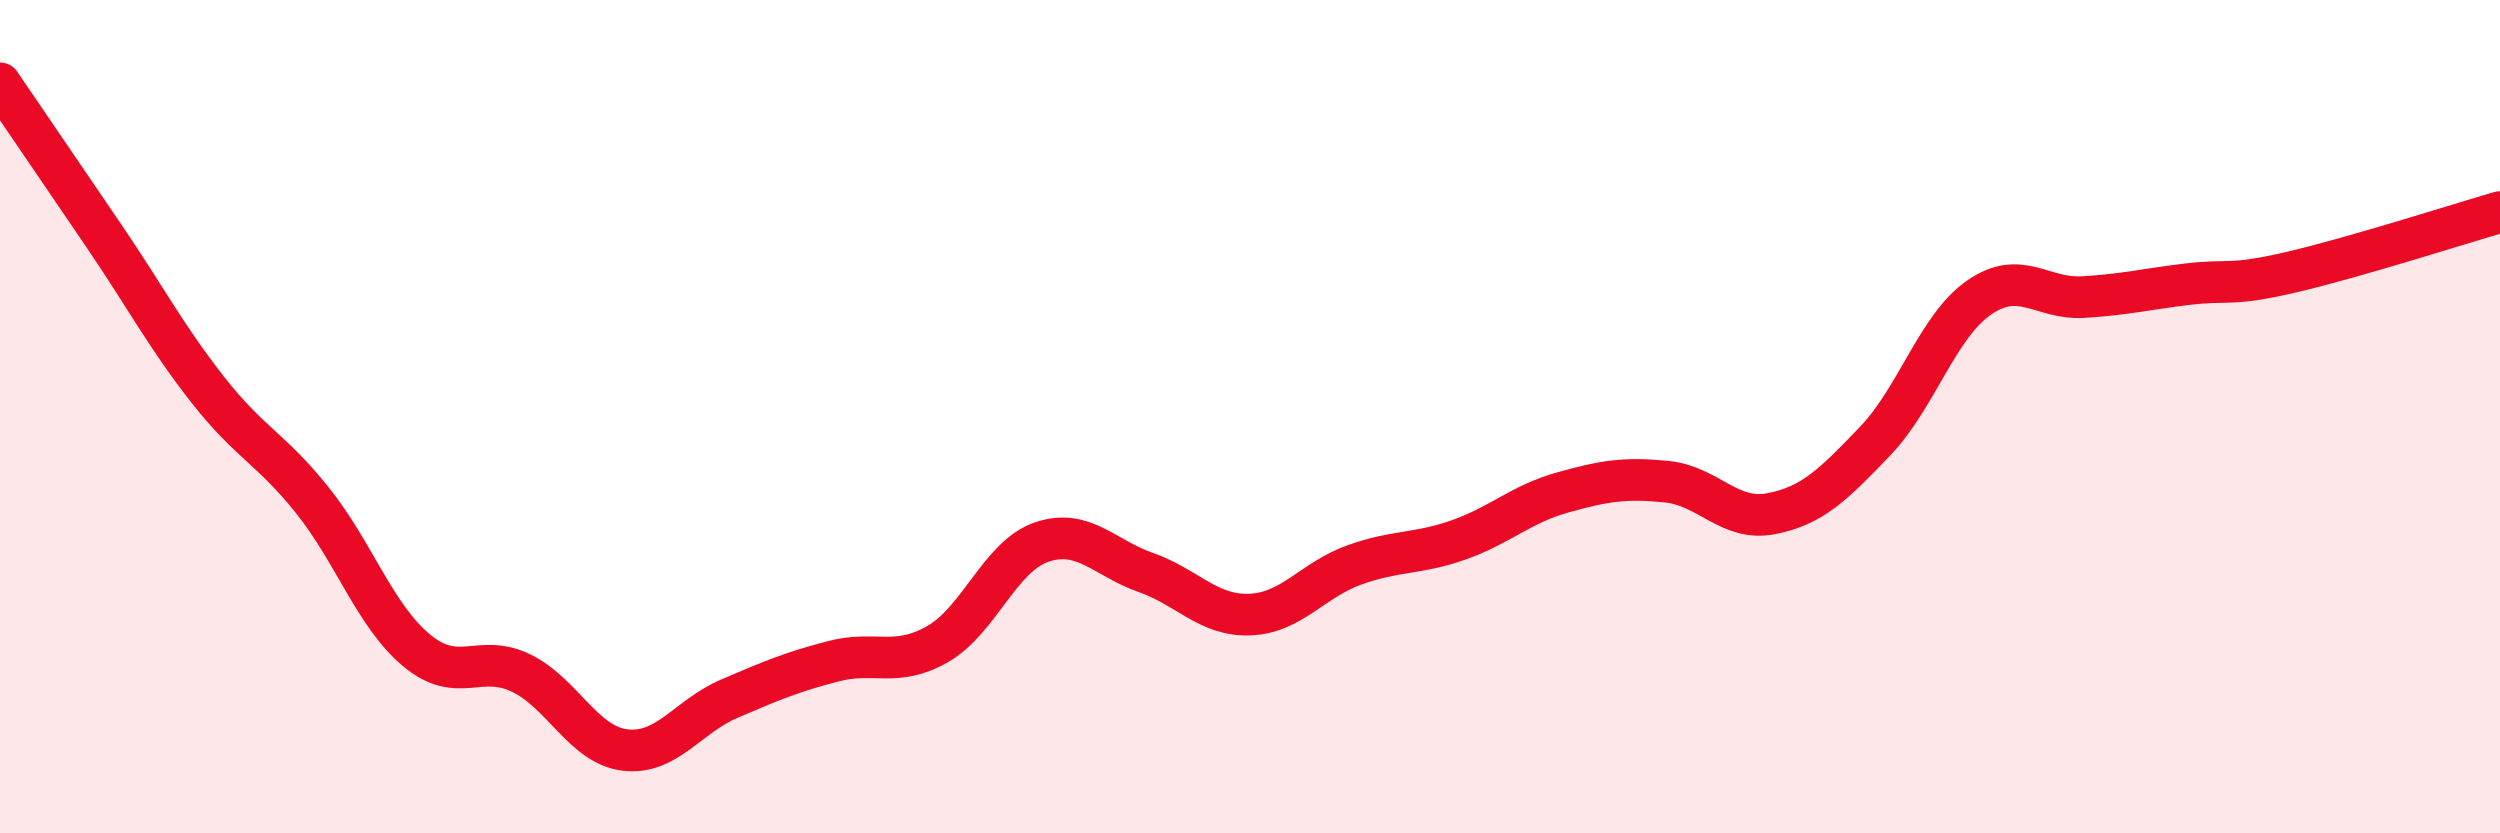 
    <svg width="60" height="20" viewBox="0 0 60 20" xmlns="http://www.w3.org/2000/svg">
      <path
        d="M 0,2 C 0.5,2.73 1.5,4.2 2.5,5.67 C 3.5,7.14 4,8.1 5,9.37 C 6,10.64 6.5,10.76 7.5,12.01 C 8.5,13.26 9,14.78 10,15.61 C 11,16.44 11.5,15.67 12.5,16.15 C 13.5,16.63 14,17.88 15,18 C 16,18.12 16.5,17.2 17.5,16.77 C 18.5,16.34 19,16.13 20,15.87 C 21,15.61 21.5,16.03 22.5,15.46 C 23.5,14.89 24,13.35 25,13.01 C 26,12.67 26.5,13.39 27.5,13.74 C 28.5,14.09 29,14.79 30,14.75 C 31,14.71 31.5,13.92 32.5,13.56 C 33.5,13.2 34,13.31 35,12.96 C 36,12.61 36.5,12.1 37.5,11.82 C 38.5,11.54 39,11.46 40,11.56 C 41,11.66 41.5,12.52 42.5,12.33 C 43.5,12.14 44,11.63 45,10.59 C 46,9.55 46.5,7.83 47.5,7.14 C 48.5,6.45 49,7.19 50,7.13 C 51,7.07 51.5,6.94 52.5,6.82 C 53.5,6.7 53.5,6.88 55,6.53 C 56.5,6.18 59,5.38 60,5.09L60 20L0 20Z"
        fill="#EB0A25"
        opacity="0.1"
        stroke-linecap="round"
        stroke-linejoin="round"
      />
      <path
        d="M 0,2 C 0.5,2.73 1.5,4.2 2.5,5.67 C 3.5,7.14 4,8.1 5,9.37 C 6,10.64 6.5,10.76 7.5,12.01 C 8.5,13.26 9,14.78 10,15.61 C 11,16.44 11.5,15.67 12.5,16.15 C 13.5,16.63 14,17.88 15,18 C 16,18.12 16.5,17.2 17.5,16.77 C 18.5,16.34 19,16.13 20,15.87 C 21,15.61 21.5,16.03 22.5,15.46 C 23.5,14.89 24,13.35 25,13.01 C 26,12.67 26.5,13.39 27.5,13.74 C 28.5,14.09 29,14.79 30,14.75 C 31,14.71 31.5,13.92 32.5,13.56 C 33.5,13.2 34,13.31 35,12.96 C 36,12.61 36.5,12.1 37.5,11.82 C 38.5,11.54 39,11.46 40,11.56 C 41,11.66 41.5,12.52 42.5,12.33 C 43.5,12.14 44,11.63 45,10.59 C 46,9.55 46.5,7.83 47.5,7.14 C 48.5,6.45 49,7.19 50,7.13 C 51,7.07 51.5,6.94 52.5,6.82 C 53.5,6.7 53.5,6.88 55,6.53 C 56.5,6.18 59,5.38 60,5.09"
        stroke="#EB0A25"
        stroke-width="1"
        fill="none"
        stroke-linecap="round"
        stroke-linejoin="round"
      />
    </svg>
  